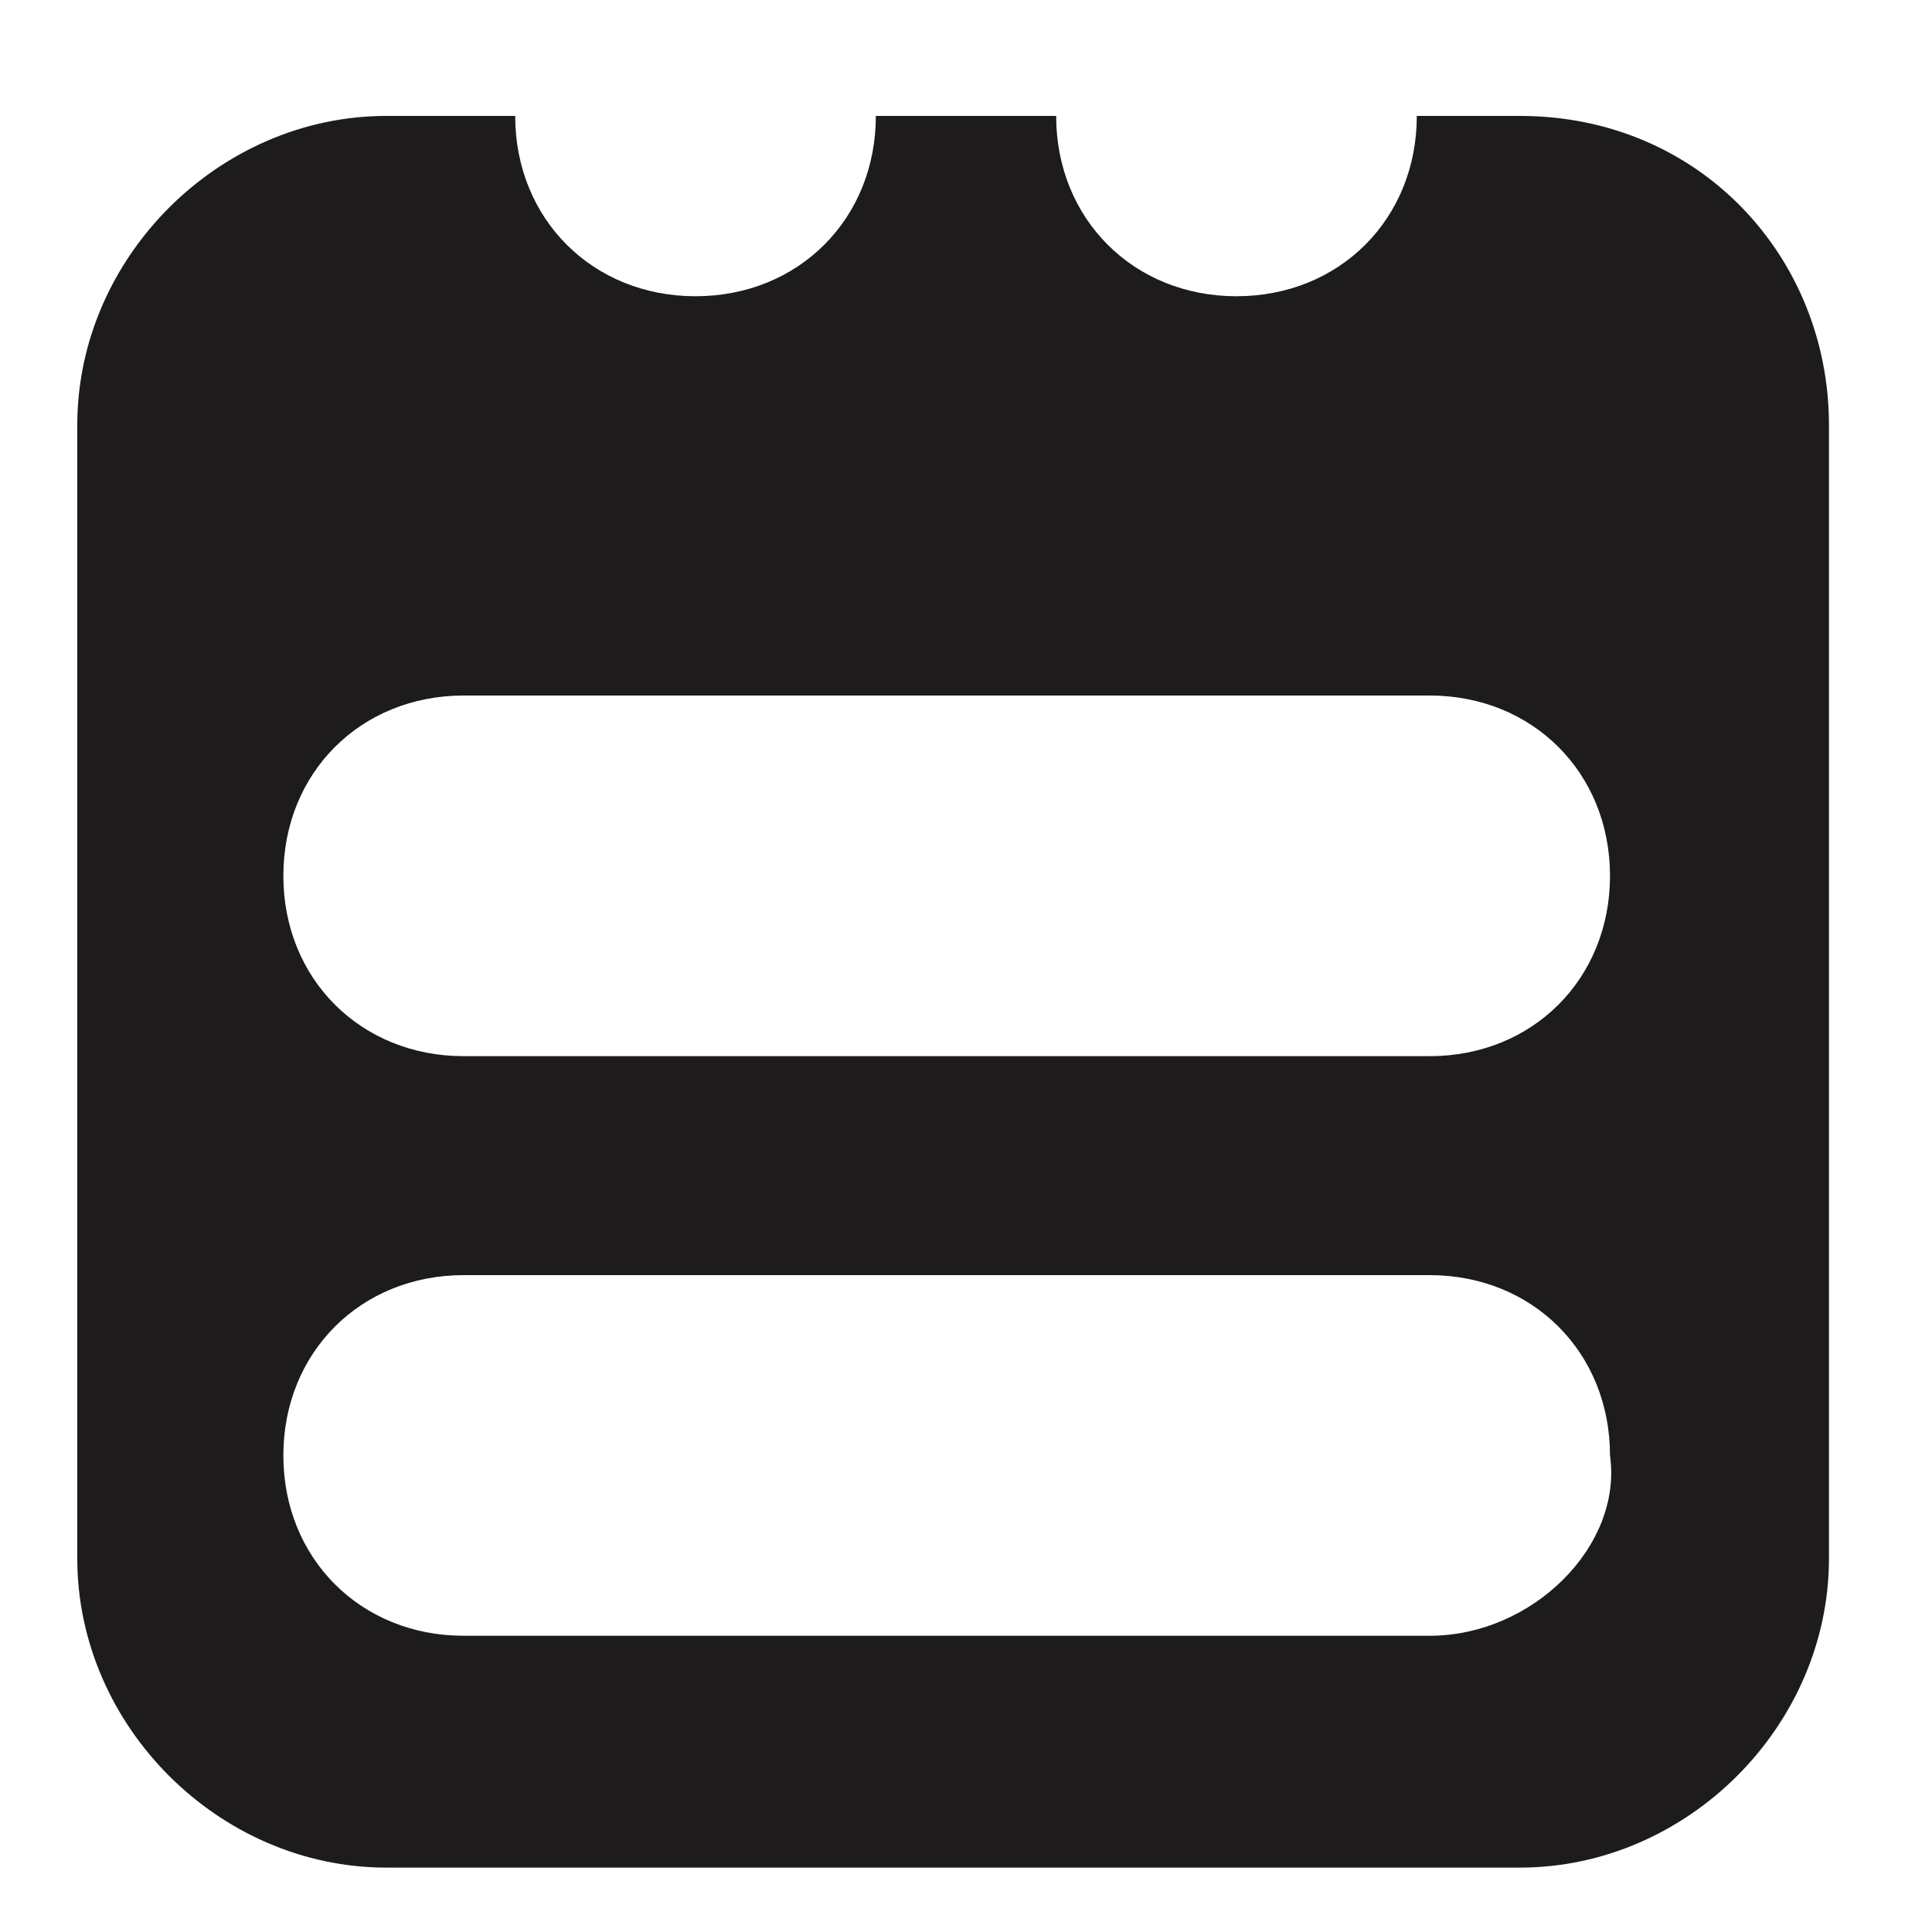 <svg width="15" height="15" viewBox="0 0 15 15" fill="none" xmlns="http://www.w3.org/2000/svg">
<path d="M11.8 0.9H11C11 1.7 10.4 2.3 9.6 2.3C8.8 2.3 8.2 1.7 8.2 0.9H6.8C6.8 1.7 6.2 2.3 5.4 2.3C4.6 2.3 4 1.7 4 0.9H3C1.7 0.9 0.6 2 0.6 3.3V12.1C0.6 13.4 1.7 14.5 3 14.5H11.8C13.1 14.5 14.2 13.4 14.2 12.1V3.3C14.2 2 13.2 0.9 11.8 0.9ZM11.1 12.7H3.6C2.8 12.7 2.2 12.1 2.2 11.3C2.2 10.5 2.8 9.9 3.6 9.9H11.1C11.9 9.9 12.5 10.5 12.5 11.3C12.6 12 11.9 12.7 11.1 12.7ZM11.1 8.2H3.6C2.8 8.2 2.2 7.6 2.2 6.8C2.2 6 2.8 5.4 3.6 5.4H11.1C11.9 5.4 12.5 6 12.5 6.8C12.5 7.6 11.9 8.2 11.1 8.2Z" fill="#1E1B1C"/>
</svg>
